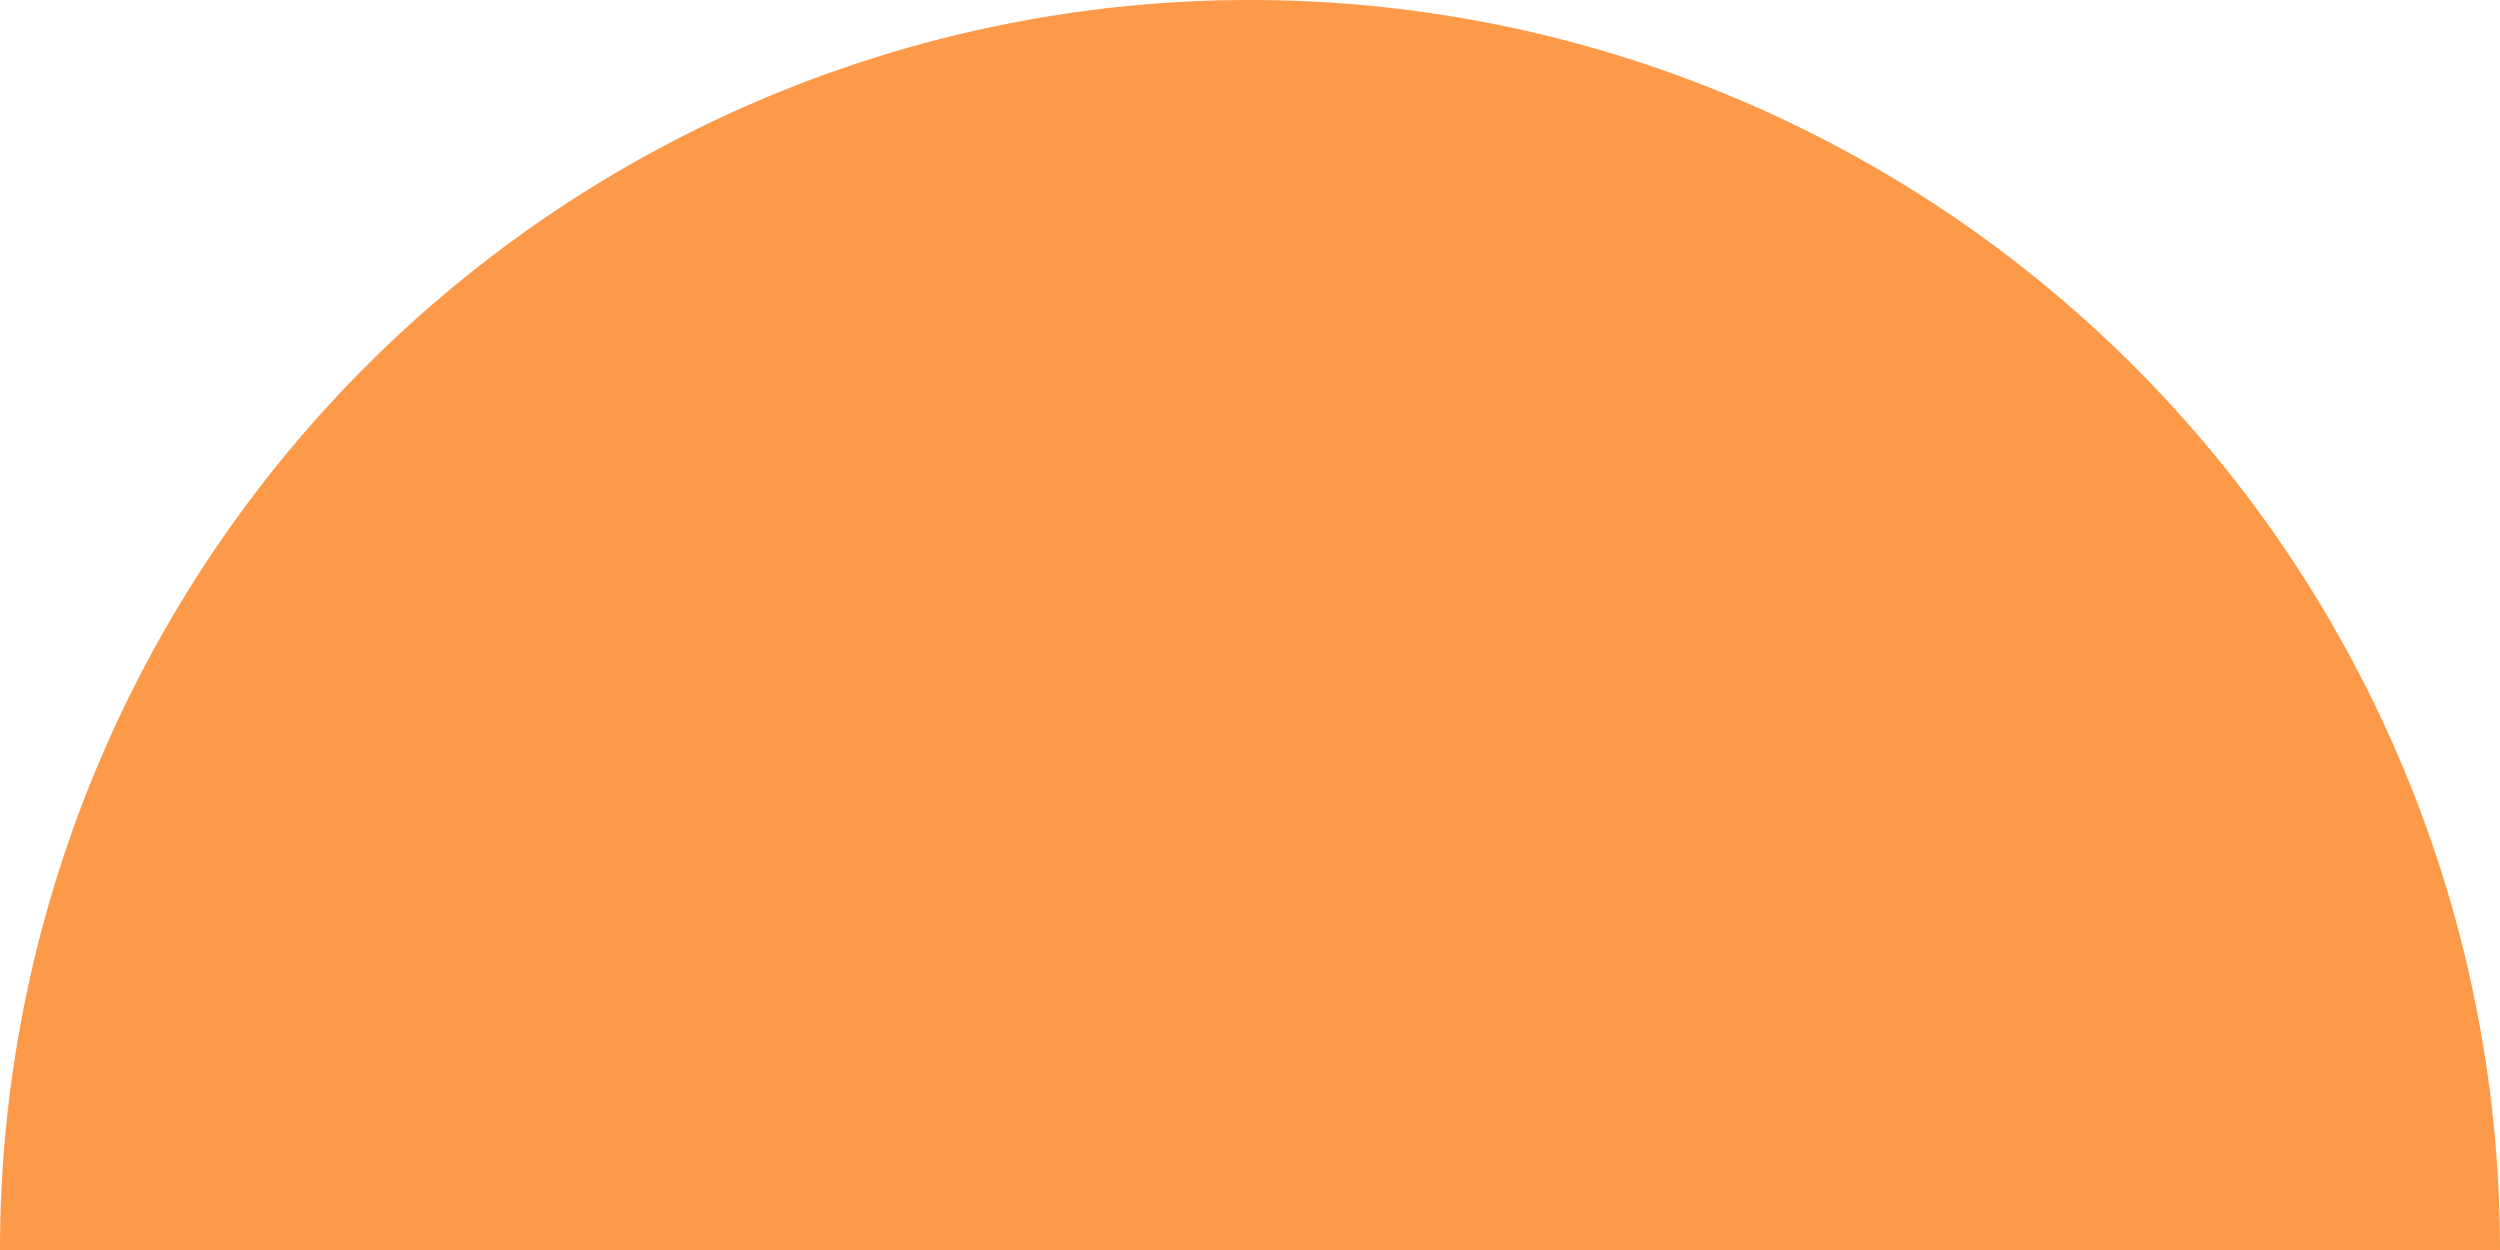 <?xml version="1.0" encoding="UTF-8" standalone="no"?>
<svg
   xmlns:dc="http://purl.org/dc/elements/1.1/"
   xmlns:cc="http://creativecommons.org/ns#"
   xmlns:rdf="http://www.w3.org/1999/02/22-rdf-syntax-ns#"
   xmlns:svg="http://www.w3.org/2000/svg"
   xmlns="http://www.w3.org/2000/svg"
   xmlns:sodipodi="http://sodipodi.sourceforge.net/DTD/sodipodi-0.dtd"
   xmlns:inkscape="http://www.inkscape.org/namespaces/inkscape"
   width="207.476"
   height="103.738"
   viewBox="0 0 207.476 103.738"
   version="1.1"
   id="svg3791"
   sodipodi:docname="semi-circle-orange.svg"
   inkscape:version="0.92.5 (2060ec1f9f, 2020-04-08)">
  <sodipodi:namedview
     pagecolor="#ffffff"
     bordercolor="#666666"
     borderopacity="1"
     objecttolerance="10"
     gridtolerance="10"
     guidetolerance="10"
     inkscape:pageopacity="0"
     inkscape:pageshadow="2"
     inkscape:window-width="2516"
     inkscape:window-height="1052"
     id="namedview3793"
     showgrid="false"
     inkscape:zoom="1.137481"
     inkscape:cx="103.7395"
     inkscape:cy="51.871001"
     inkscape:window-x="1410"
     inkscape:window-y="28"
     inkscape:window-maximized="1"
     inkscape:current-layer="svg3791" />
  <defs
     id="defs3788">
    <style
       id="style3786">
      .cls-1 {
        fill: #fc9a49;
      }
    </style>
  </defs>
  <path
     id="Caminho_511"
     data-name="Caminho 511"
     class="cls-1"
     d="M 207.476,103.738 A 103.738,103.738 0 1 0 0,103.738 Z"
     inkscape:connector-curvature="0"
     style="fill:#fc9a49" />
</svg>
